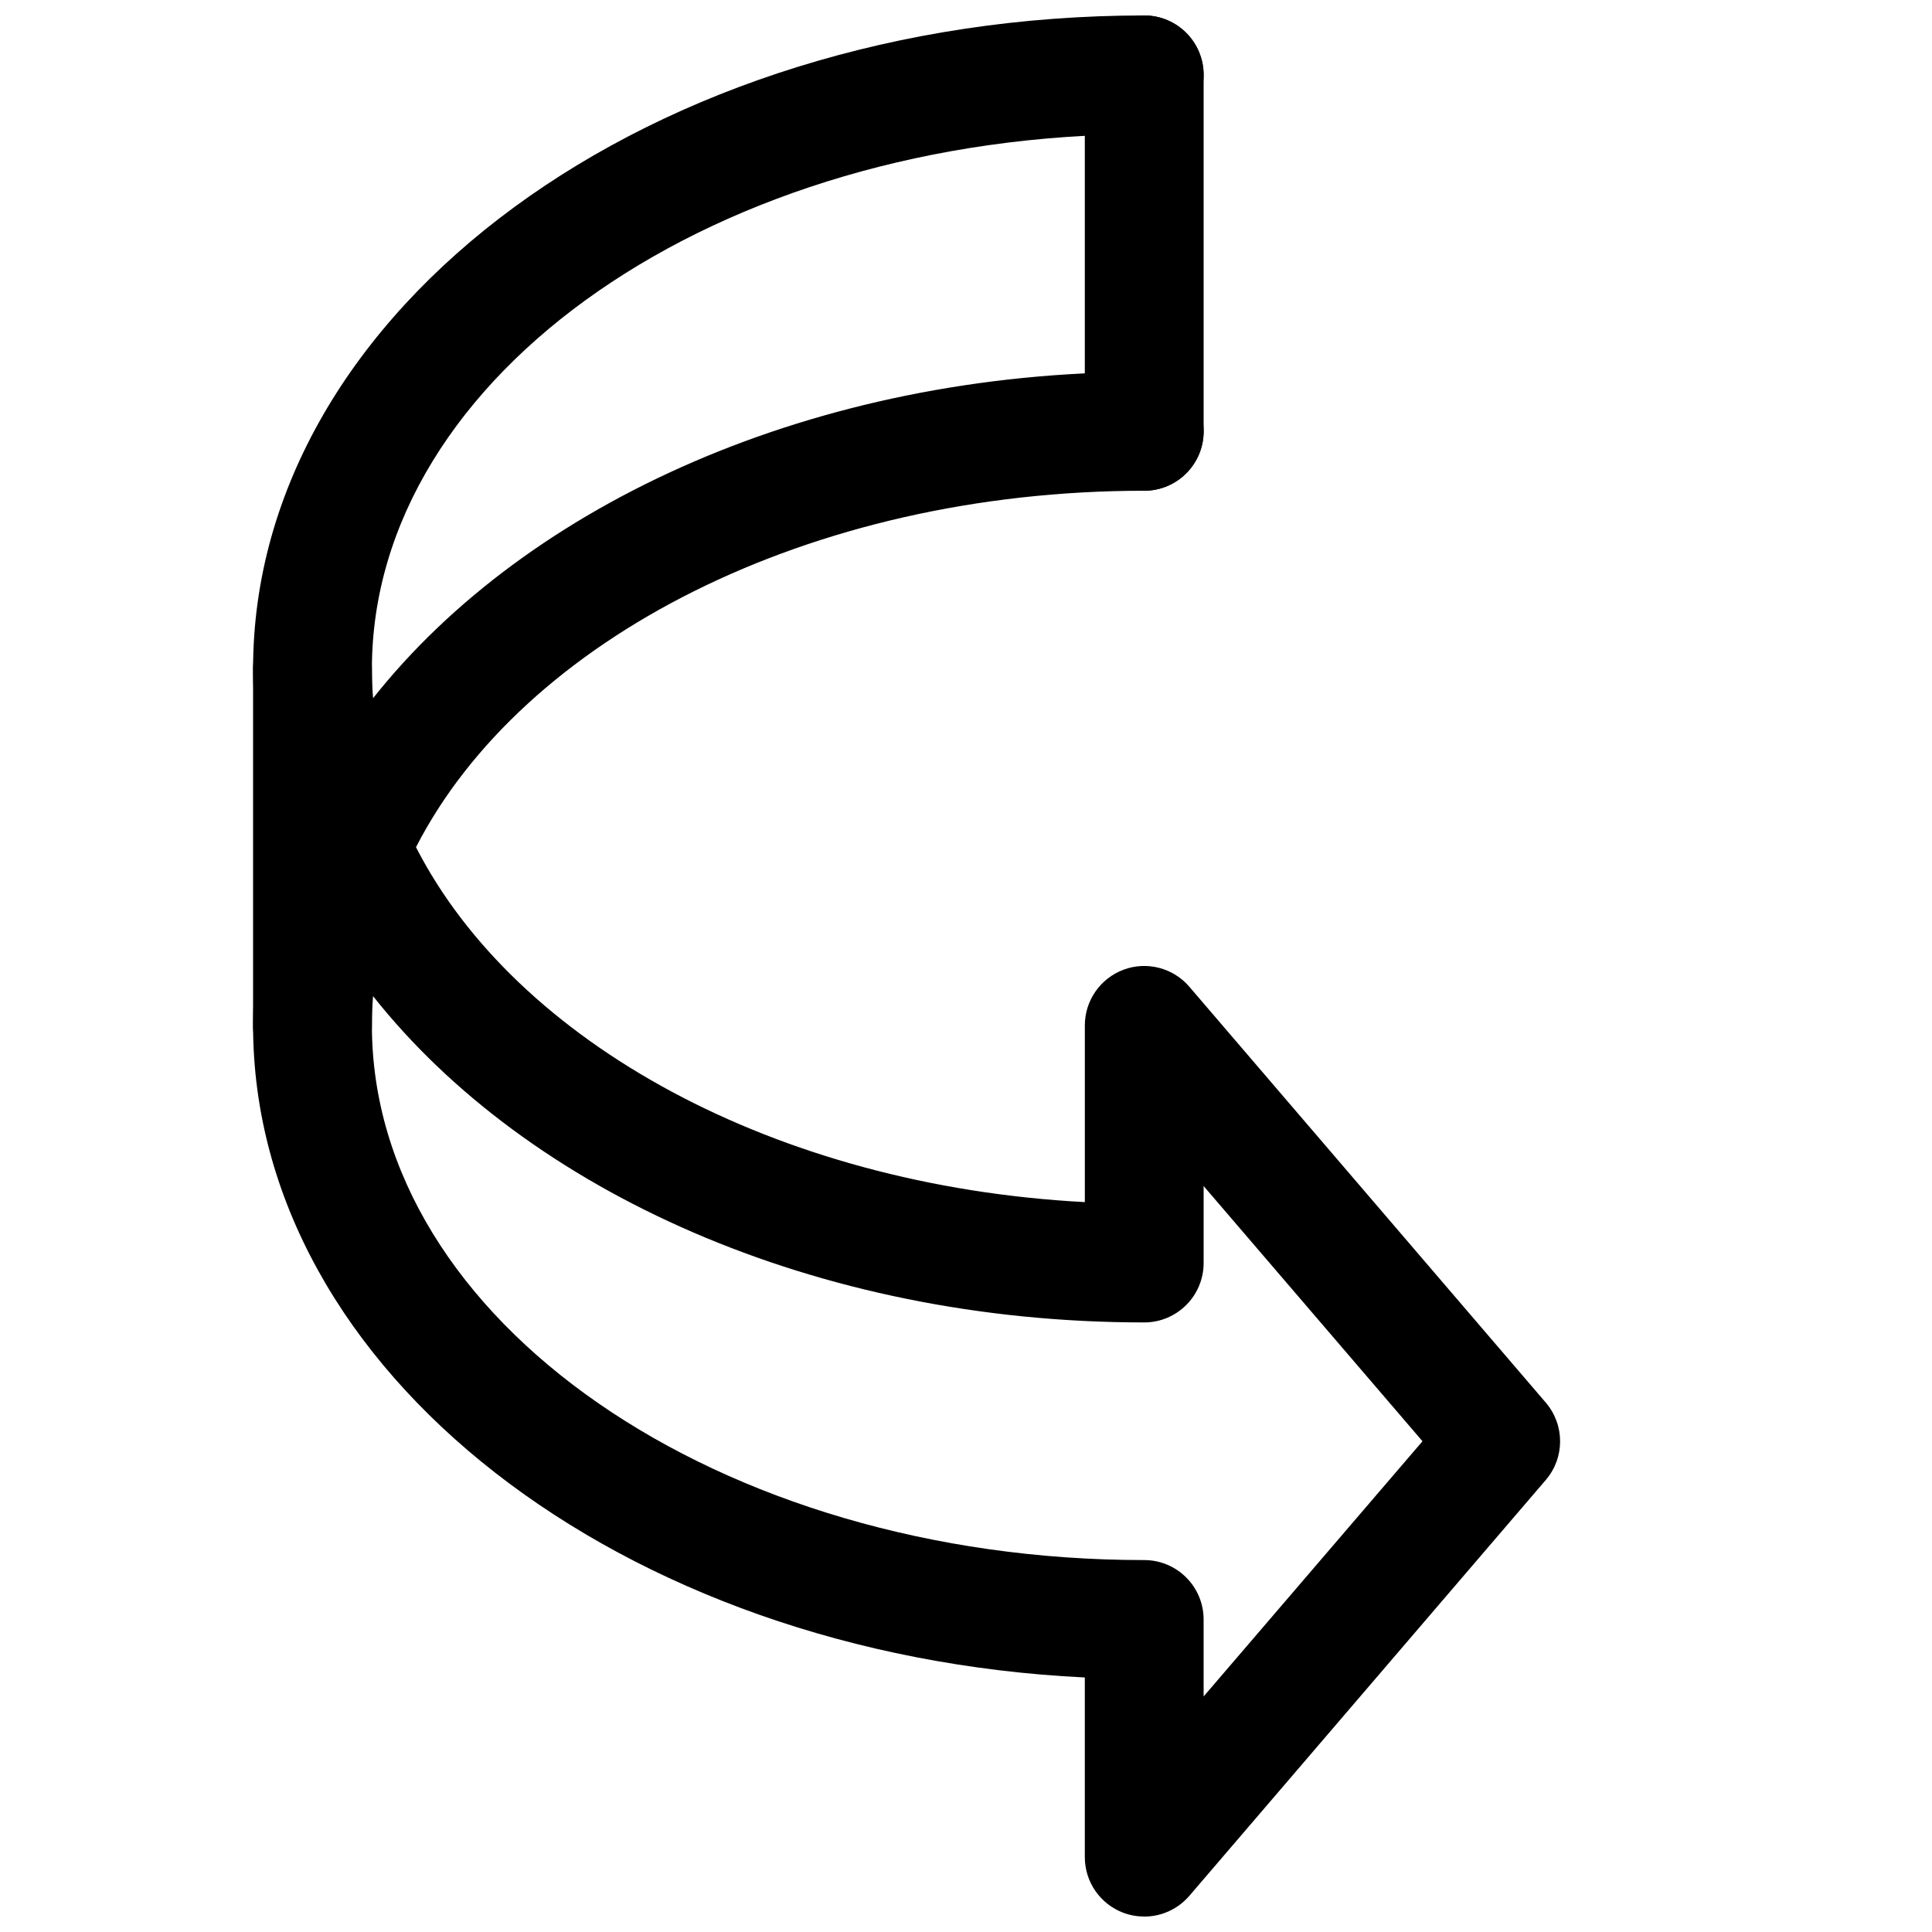 <?xml version="1.0" encoding="UTF-8"?>
<!-- Uploaded to: ICON Repo, www.svgrepo.com, Generator: ICON Repo Mixer Tools -->
<svg width="800px" height="800px" version="1.1" viewBox="144 144 512 512" xmlns="http://www.w3.org/2000/svg">
 <defs>
  <clipPath id="b">
   <path d="m211 148.09h347v503.81h-347z"/>
  </clipPath>
  <clipPath id="a">
   <path d="m431 148.09h32v126.91h-32z"/>
  </clipPath>
 </defs>
 <g clip-path="url(#b)">
  <path d="m447.23 651.9c-1.859 0-3.684-0.316-5.481-0.977-6.172-2.297-10.262-8.184-10.262-14.766v-47.609c-122.9-5.953-220.42-81.211-220.42-172.81 0-16.375 3.117-32.211 8.941-47.23-5.824-15.02-8.941-30.859-8.941-47.234 0-95.504 105.93-173.18 236.16-173.18 8.691 0 15.746 7.055 15.746 15.742 0 8.691-7.055 15.746-15.746 15.746-112.85 0-204.67 63.574-204.67 141.7 0 2.613 0.094 5.195 0.316 7.746 40.902-51.672 117.2-86.465 204.36-86.465 8.691 0 15.746 7.055 15.746 15.742 0 8.691-7.055 15.746-15.746 15.746-88.953 0-164.81 39.484-192.99 94.465 26.484 51.734 95.191 89.707 177.25 94.055v-46.824c0-6.582 4.094-12.469 10.266-14.77 6.137-2.297 13.16-0.5 17.441 4.535l94.465 110.21c5.039 5.918 5.039 14.578 0 20.469l-94.465 110.21c-3.055 3.559-7.43 5.512-11.965 5.512zm-204.36-243.91c-0.219 2.551-0.312 5.133-0.312 7.746 0 78.121 91.82 141.7 204.67 141.7 8.691 0 15.742 7.055 15.742 15.742v20.402l58.004-67.633-58-67.633v20.402c0 8.691-7.055 15.742-15.742 15.742-87.164 0-163.46-34.793-204.36-86.465z"/>
 </g>
 <g clip-path="url(#a)">
  <path d="m447.23 274.05c-8.691 0-15.742-7.055-15.742-15.746v-94.465c0-8.688 7.051-15.742 15.742-15.742 8.691 0 15.746 7.055 15.746 15.742v94.465c0 8.691-7.055 15.746-15.746 15.746z"/>
 </g>
 <path d="m226.81 431.49c-8.688 0-15.742-7.055-15.742-15.746v-94.465c0-8.691 7.055-15.742 15.742-15.742 8.691 0 15.746 7.051 15.746 15.742v94.465c0 8.691-7.055 15.746-15.746 15.746z"/>
</svg>